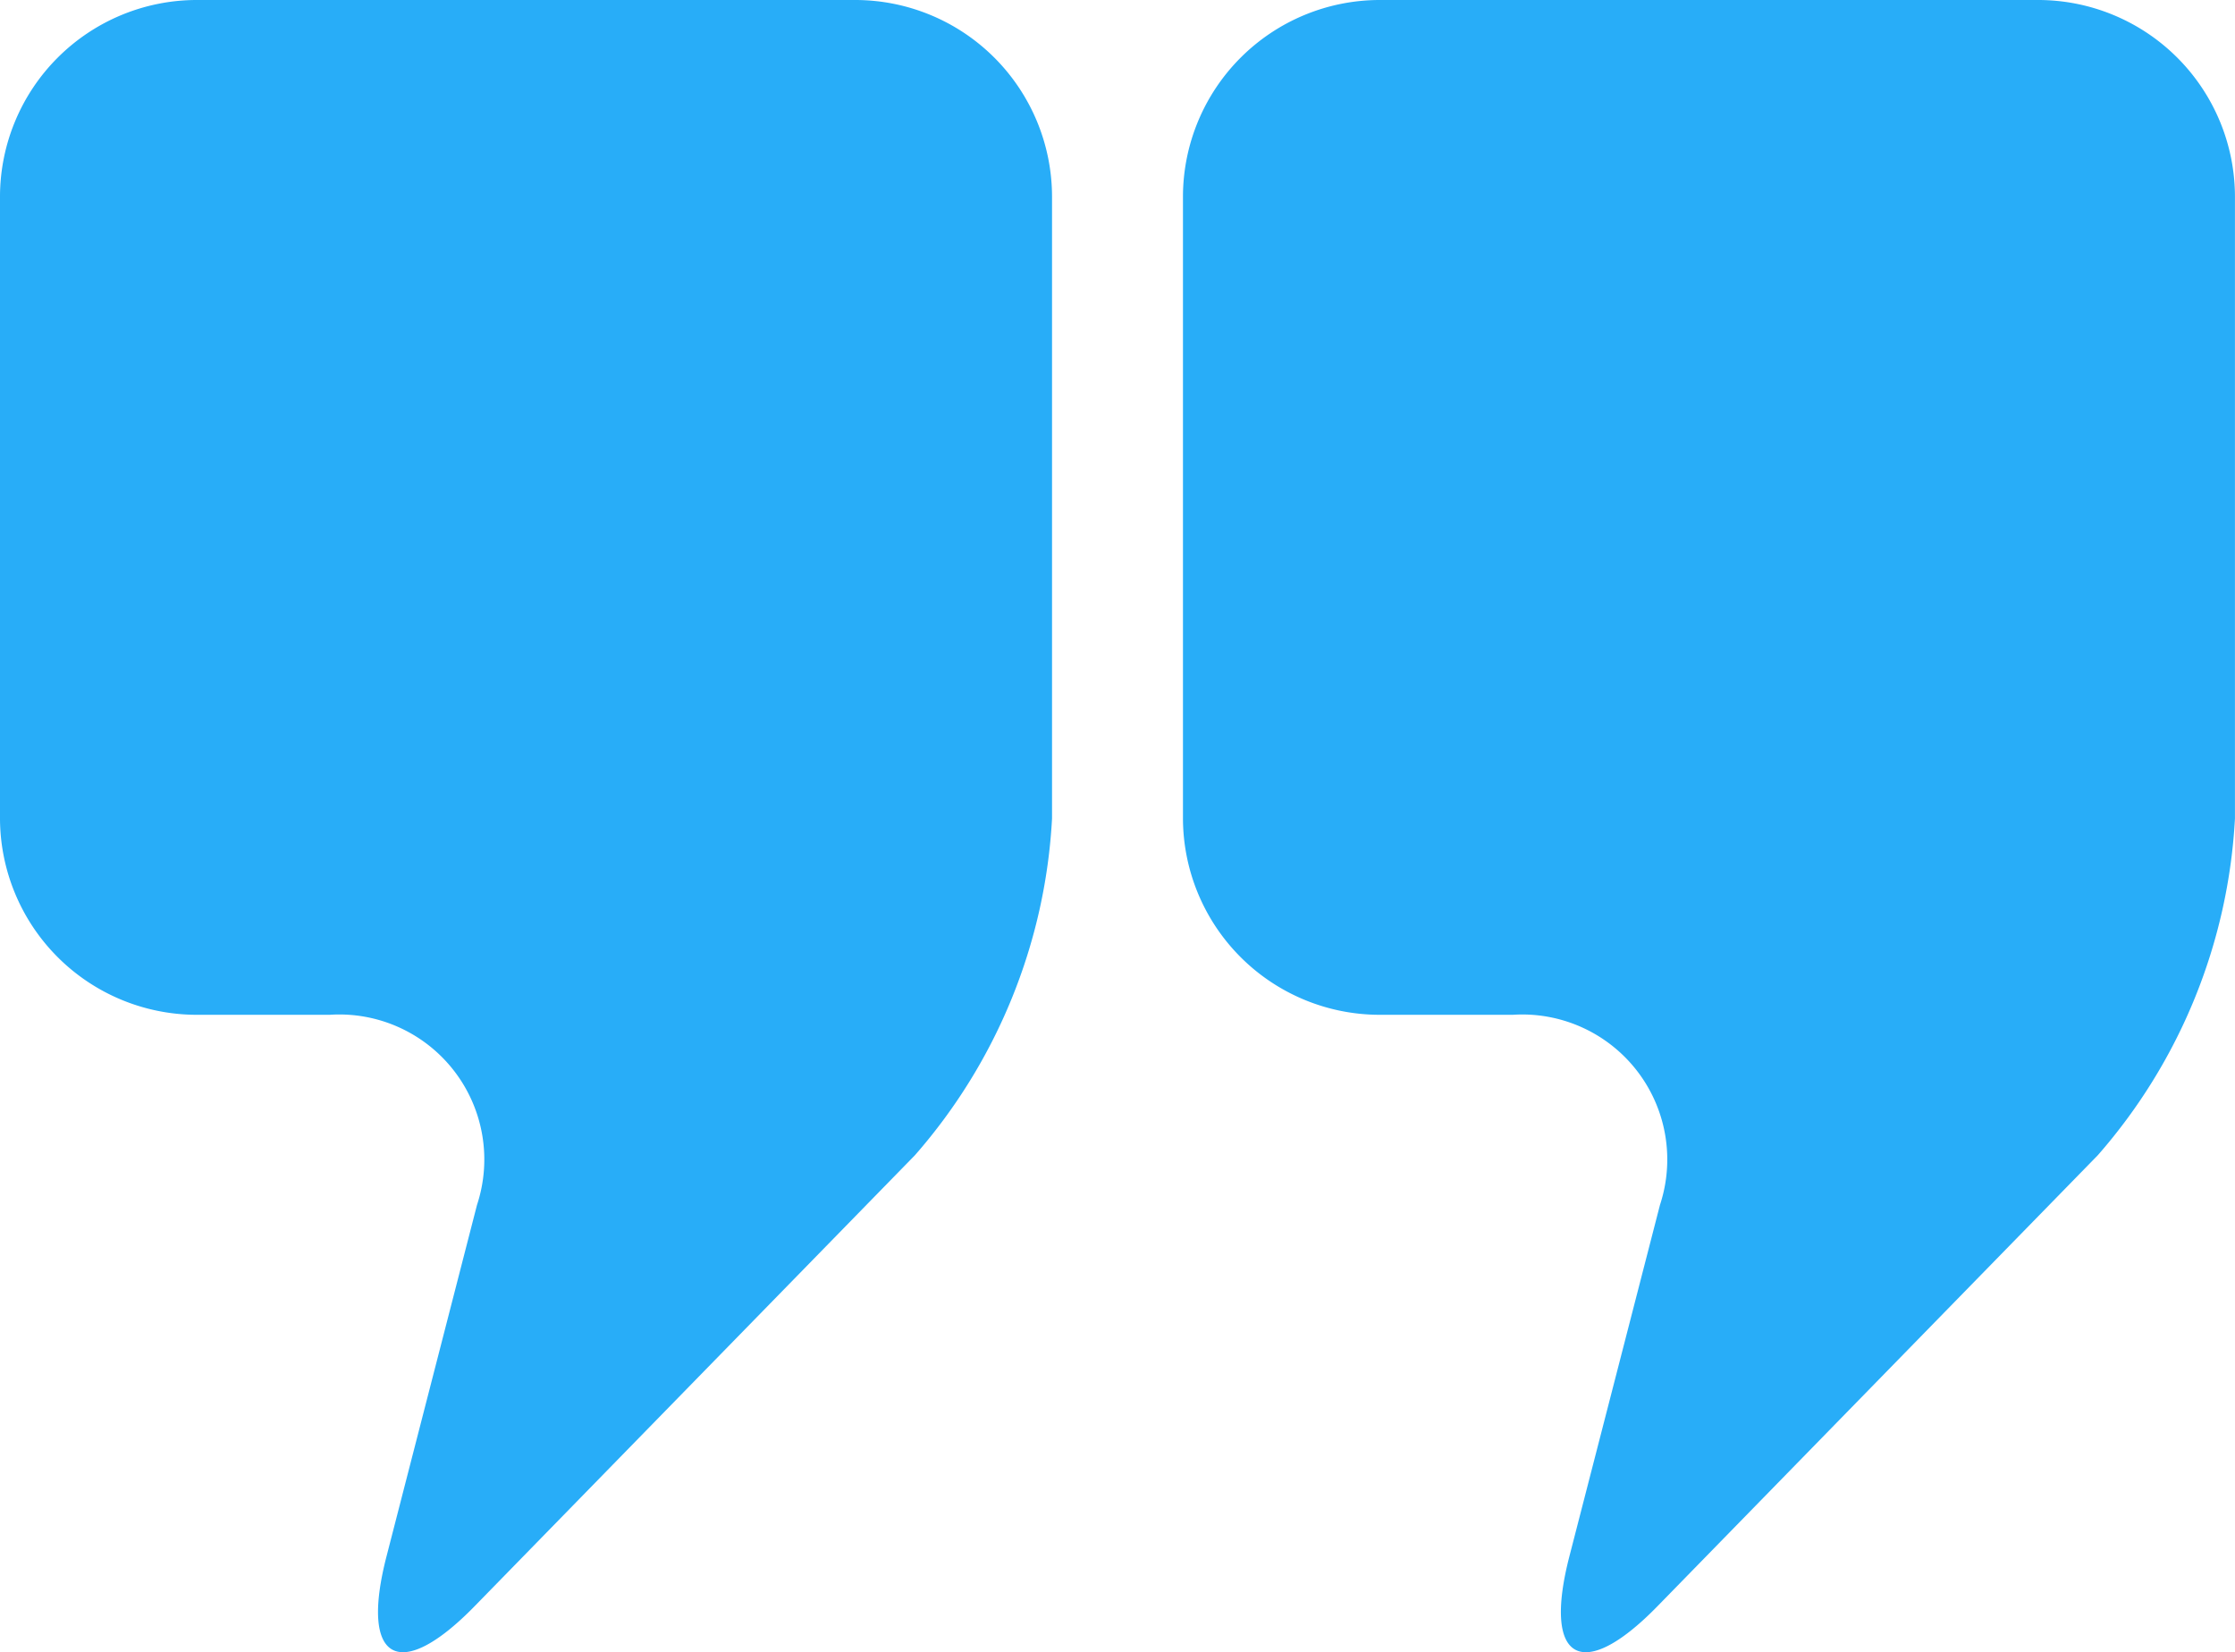 <svg xmlns="http://www.w3.org/2000/svg" xmlns:xlink="http://www.w3.org/1999/xlink" width="46.855" height="34.64" viewBox="0 0 46.855 34.64">
  <defs>
    <clipPath id="clip-path">
      <rect id="Rectangle_473" data-name="Rectangle 473" width="46.855" height="34.64" transform="translate(0 0)" fill="#28adf8"/>
    </clipPath>
  </defs>
  <g id="Group_4154" data-name="Group 4154" transform="translate(0 0)">
    <g id="Group_4153" data-name="Group 4153" clip-path="url(#clip-path)">
      <path id="Path_6811" data-name="Path 6811" d="M22.055,4.116V17.161a11.66,11.66,0,0,1-2.875,7.06L9.95,33.675c-1.581,1.62-2.413,1.151-1.848-1.041L10,25.262a3.04,3.04,0,0,0-3.089-3.986h-2.8A4.128,4.128,0,0,1,0,17.161V4.116A4.128,4.128,0,0,1,4.116,0H17.94a4.128,4.128,0,0,1,4.115,4.116M42.74,0H28.916A4.128,4.128,0,0,0,24.8,4.116V17.161a4.127,4.127,0,0,0,4.115,4.115h2.8A3.04,3.04,0,0,1,34.8,25.262l-1.9,7.372c-.565,2.192.267,2.661,1.848,1.041l9.23-9.454a11.662,11.662,0,0,0,2.876-7.06V4.116A4.128,4.128,0,0,0,42.74,0" fill="#28adf8"/>
    </g>
  </g>
</svg>
